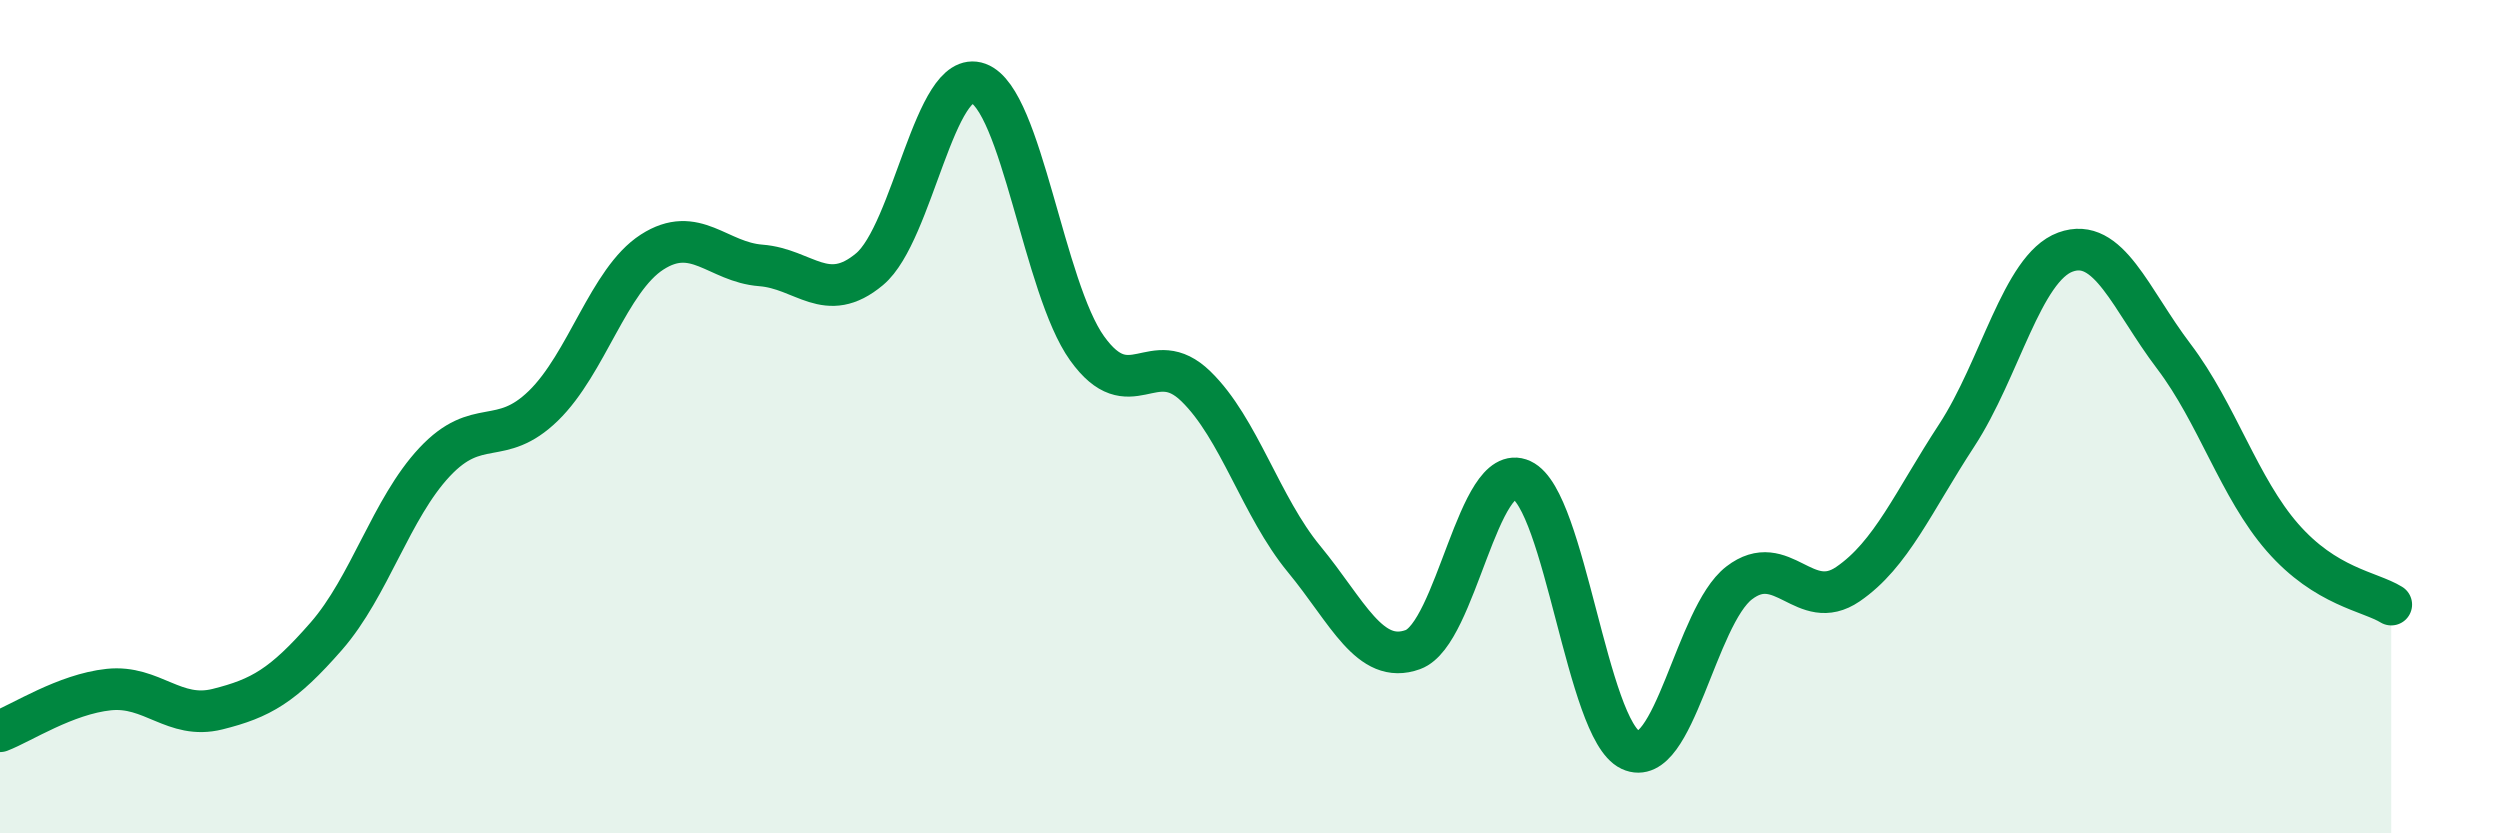 
    <svg width="60" height="20" viewBox="0 0 60 20" xmlns="http://www.w3.org/2000/svg">
      <path
        d="M 0,17.55 C 0.52,17.35 1.57,16.66 2.61,16.55 C 3.65,16.44 4.18,17.28 5.22,17.02 C 6.26,16.76 6.79,16.46 7.83,15.27 C 8.87,14.08 9.39,12.2 10.43,11.09 C 11.47,9.98 12,10.75 13.04,9.74 C 14.08,8.73 14.61,6.72 15.65,6.05 C 16.69,5.38 17.22,6.29 18.26,6.37 C 19.3,6.45 19.83,7.33 20.87,6.46 C 21.91,5.59 22.44,1.62 23.48,2 C 24.52,2.38 25.05,6.91 26.09,8.36 C 27.13,9.81 27.66,8.26 28.7,9.27 C 29.74,10.28 30.26,12.16 31.3,13.42 C 32.34,14.68 32.87,15.97 33.91,15.59 C 34.95,15.21 35.48,11.04 36.52,11.52 C 37.56,12 38.09,17.51 39.13,18 C 40.17,18.49 40.7,14.79 41.74,13.99 C 42.78,13.19 43.31,14.73 44.35,14.02 C 45.39,13.31 45.92,12.04 46.96,10.45 C 48,8.86 48.53,6.43 49.57,6.05 C 50.61,5.67 51.13,7.18 52.17,8.55 C 53.21,9.92 53.74,11.71 54.78,12.9 C 55.82,14.09 56.87,14.19 57.39,14.51L57.39 20L0 20Z"
        fill="#008740"
        opacity="0.1"
        stroke-linecap="round"
        stroke-linejoin="round"
      />
      <path
        d="M 0,17.55 C 0.52,17.35 1.57,16.66 2.61,16.55 C 3.65,16.44 4.18,17.28 5.22,17.02 C 6.26,16.76 6.79,16.46 7.83,15.27 C 8.87,14.08 9.39,12.2 10.43,11.09 C 11.47,9.98 12,10.75 13.04,9.74 C 14.08,8.73 14.61,6.72 15.65,6.05 C 16.69,5.38 17.22,6.29 18.26,6.37 C 19.3,6.45 19.83,7.33 20.87,6.46 C 21.91,5.59 22.44,1.62 23.48,2 C 24.52,2.38 25.05,6.91 26.09,8.36 C 27.13,9.81 27.66,8.26 28.7,9.27 C 29.74,10.28 30.26,12.16 31.3,13.42 C 32.34,14.68 32.87,15.97 33.91,15.59 C 34.95,15.21 35.48,11.04 36.52,11.52 C 37.56,12 38.09,17.51 39.13,18 C 40.17,18.49 40.7,14.79 41.74,13.99 C 42.78,13.19 43.31,14.73 44.35,14.02 C 45.39,13.31 45.92,12.04 46.96,10.45 C 48,8.86 48.53,6.43 49.57,6.05 C 50.61,5.67 51.13,7.18 52.17,8.55 C 53.21,9.92 53.74,11.71 54.78,12.9 C 55.82,14.09 56.87,14.19 57.39,14.51"
        stroke="#008740"
        stroke-width="1"
        fill="none"
        stroke-linecap="round"
        stroke-linejoin="round"
      />
    </svg>
  